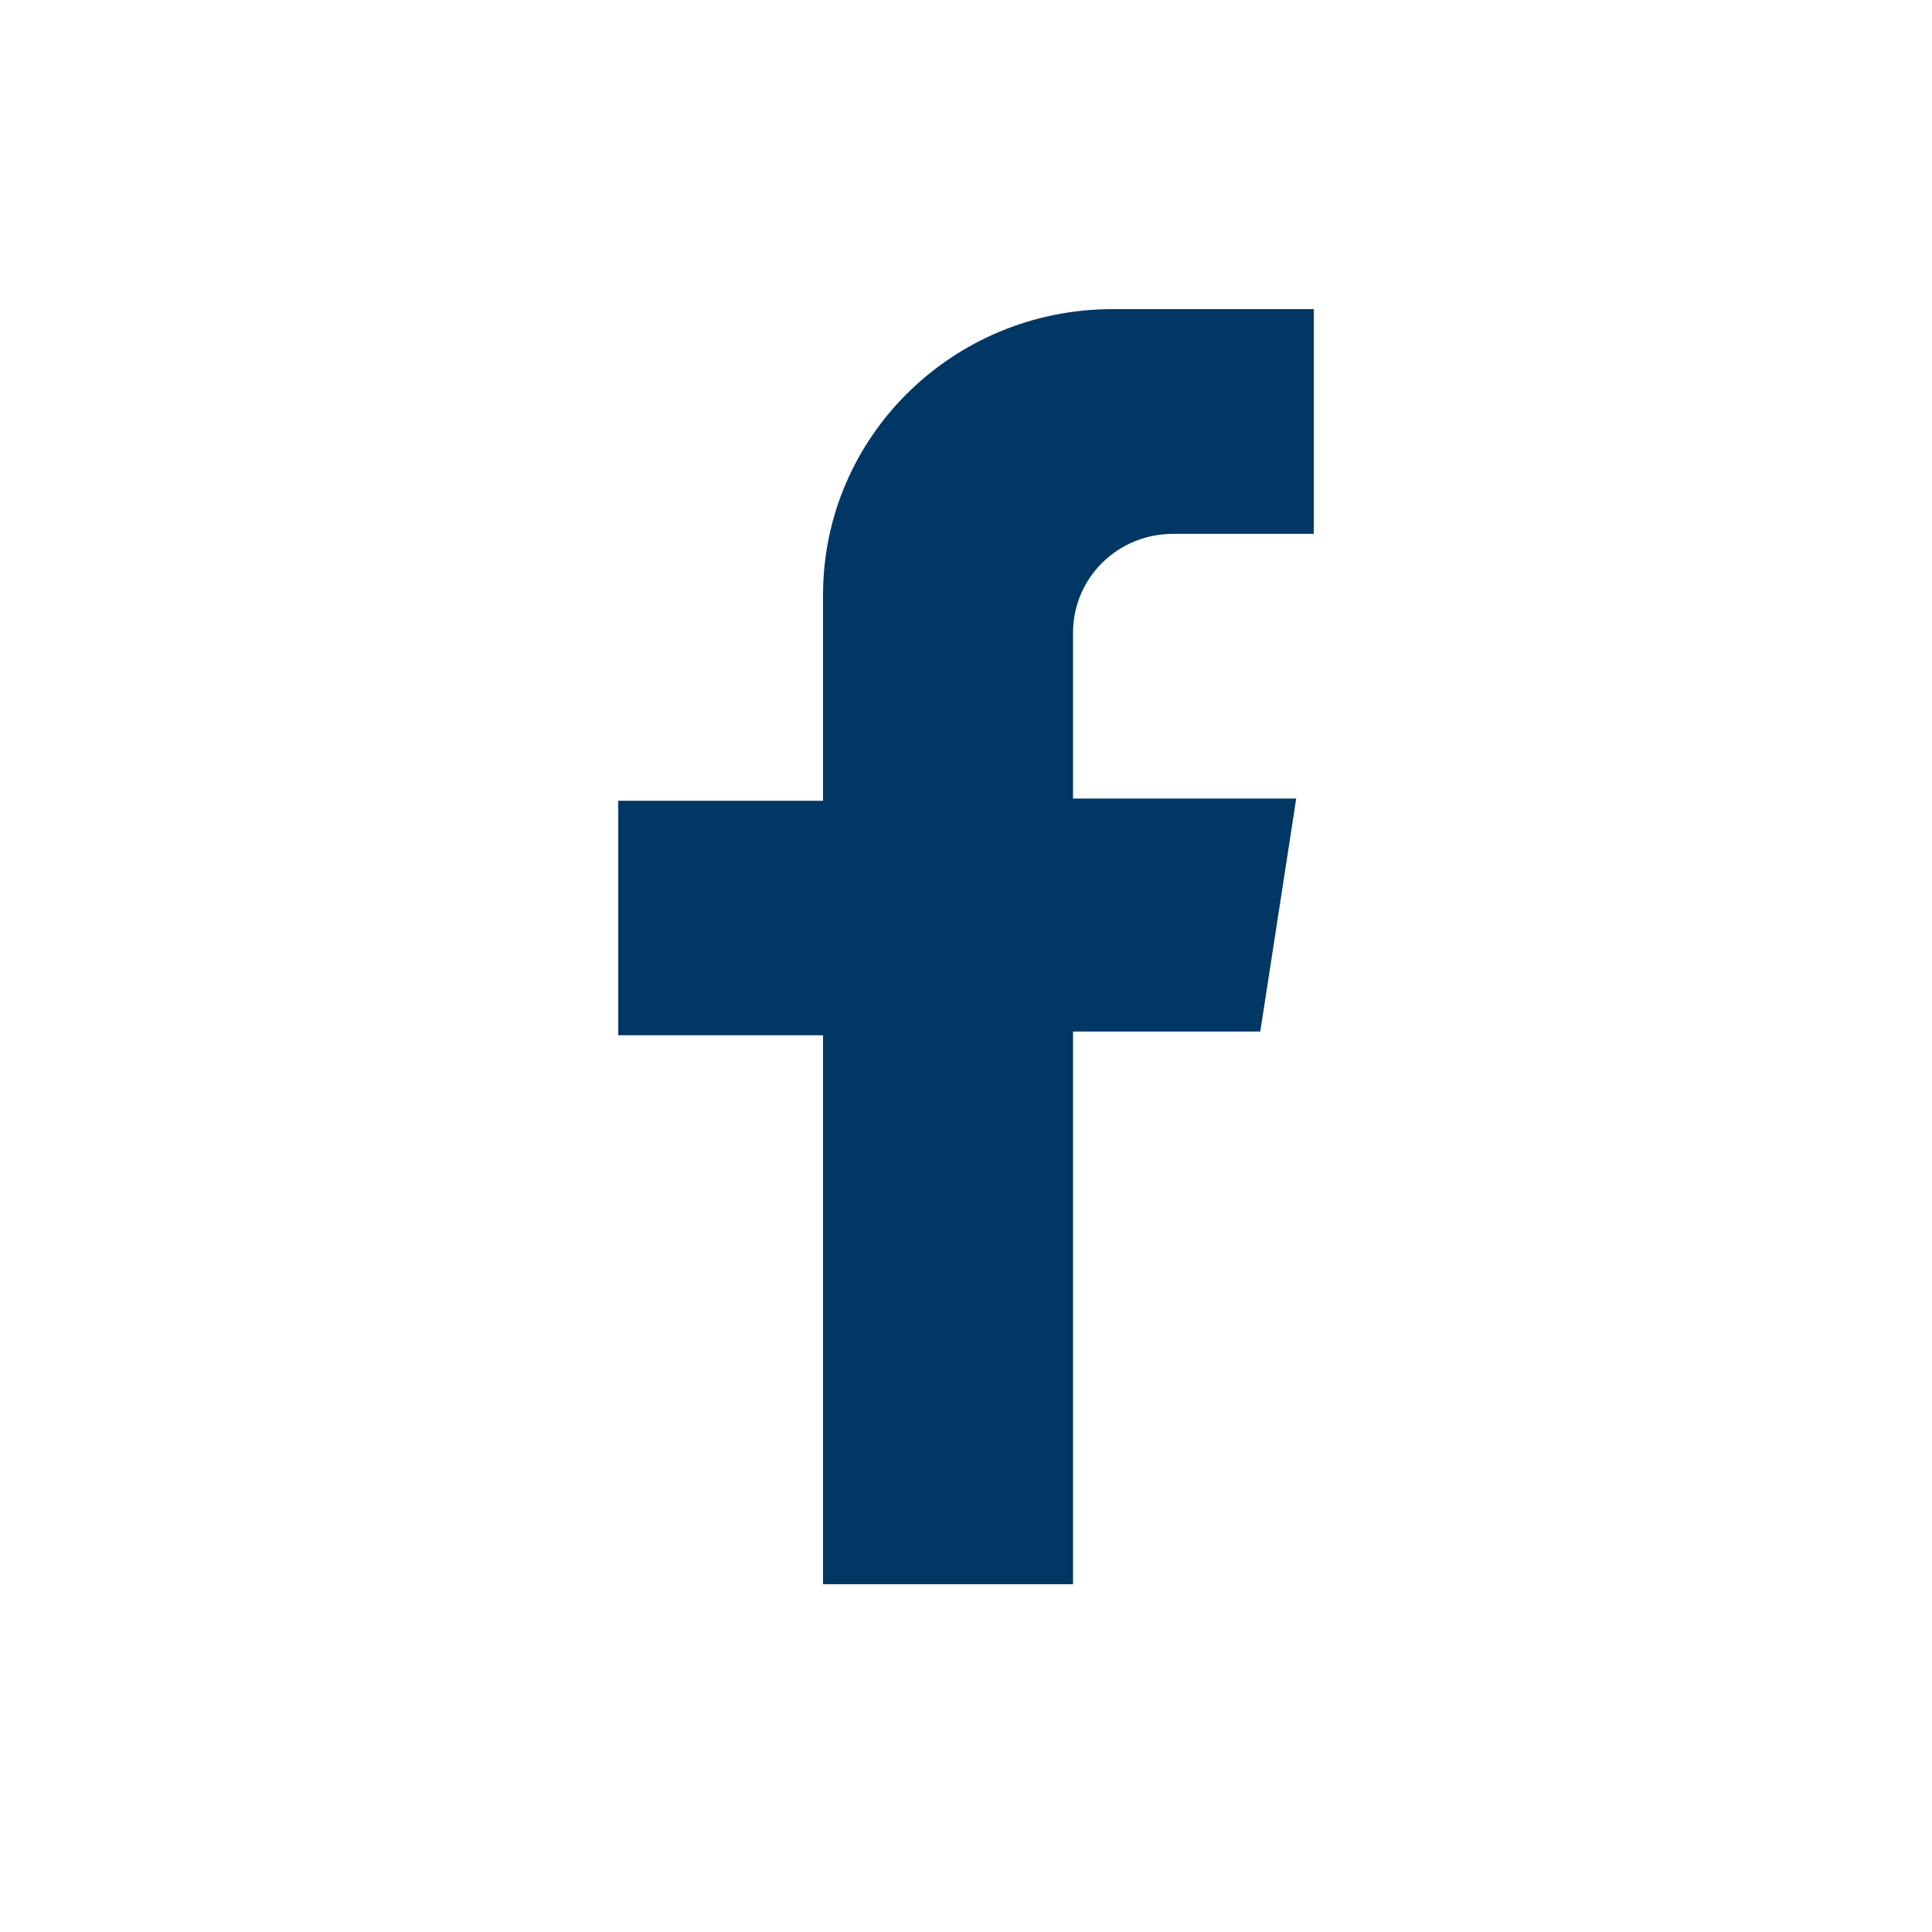 <svg width="25" height="25" viewBox="0 0 25 25" fill="none" xmlns="http://www.w3.org/2000/svg">
<rect width="25" height="25" fill="white"/>
<path d="M17 6.908V4H14.399C12.322 4 10.65 5.659 10.65 7.698V10.362H8V13.396H10.65V20.5H13.885V13.348H16.308L16.773 10.333H13.885V8.186C13.885 7.483 14.458 6.908 15.18 6.908H17V6.908Z" fill="#003764"/>
</svg>
